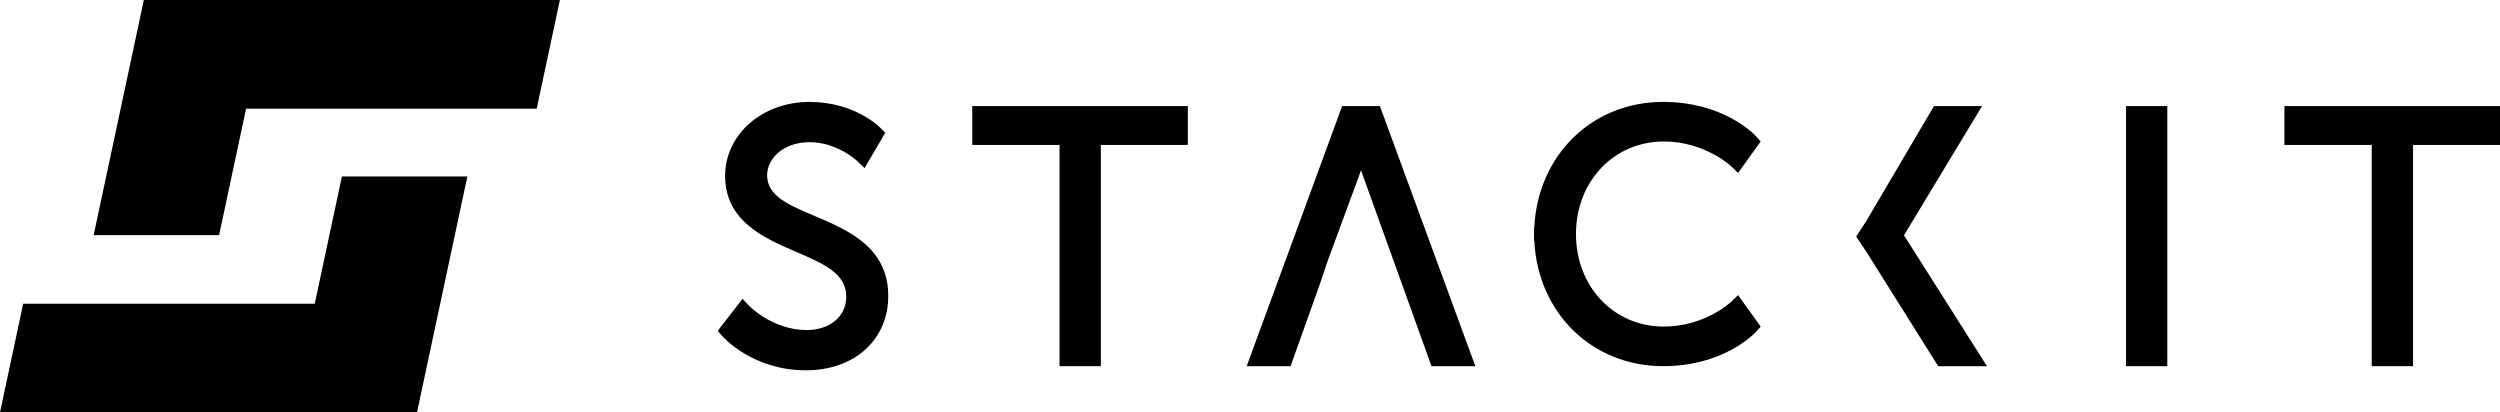<?xml version="1.0" encoding="UTF-8" standalone="no"?>
<svg
   id="Ebene_1"
   data-name="Ebene 1"
   viewBox="0 0 1383.607 228.212"
   version="1.1"
   width="1383.607"
   height="228.212"
   xmlns="http://www.w3.org/2000/svg"
   xmlns:svg="http://www.w3.org/2000/svg">
  <defs
     id="defs4">
    <style
       id="style2">
      .cls-1 {
        fill: #000000;
        stroke-width: 0px;
      }
    </style>
  </defs>
  <g
     id="g20"
     transform="translate(-307.721,-260.451)">
    <polygon
       class="cls-1"
       points="894.12,463.108 916.973,463.108 916.973,340.67 965.108,340.67 965.108,319.153 845.795,319.153 845.795,340.67 894.12,340.67 "
       id="polygon6" />
    <polygon
       class="cls-1"
       points="1340.664,382.675 1335.022,391.387 1340.632,399.771 1380.397,463.107 1407.387,463.107 1361.469,390.662 1404.68,319.152 1378.078,319.152 "
       id="polygon8" />
    <rect
       class="cls-1"
       x="1484.346"
       y="319.153"
       width="22.853"
       height="143.954"
       id="rect10" />
    <path
       class="cls-1"
       d="M 1050.525,319.153 997.694,463.108 h 24.283 l 16.459,-46.093 3.772,-11.319 17.962,-48.727 c 0.252,-0.698 0.52,-1.469 0.802,-2.31 0.279,0.839 0.545,1.606 0.797,2.299 l 38.211,106.15 h 24.265 l -52.831,-143.954 z"
       id="path12" />
    <path
       class="cls-1"
       d="m 758.786,380.079 -0.005,-0.001 c -14.811,-6.263 -26.508,-11.209 -26.508,-22.661 0,-8.982 8.765,-18.274 23.432,-18.274 15.196,0 25.963,10.017 26.06,10.107 l 4.425,4.256 11.458,-19.547 -2.563,-2.642 c -0.574,-0.591 -14.336,-14.456 -39.38,-14.456 -26.17,0 -46.667,17.983 -46.667,40.94 0,25.084 21.655,34.428 39.058,41.935 15.635,6.746 27.985,12.074 27.985,24.918 0,10.872 -9.008,18.465 -21.905,18.465 -18.64,0 -31.525,-13.086 -31.642,-13.207 l -3.885,-4.076 -13.712,17.73 2.63,3.001 c 0.676,0.769 16.912,18.833 46.228,18.833 26.803,0 45.523,-16.913 45.523,-41.128 0,-27.051 -22.475,-36.555 -40.533,-44.192 z m -1.045,2.471 v 0 -2.8e-4 z"
       id="path14" />
    <polygon
       class="cls-1"
       points="1620.337,340.67 1620.337,463.108 1643.192,463.108 1643.192,340.67 1691.328,340.67 1691.328,319.153 1572.014,319.153 1572.014,340.67 "
       id="polygon16" />
    <path
       class="cls-1"
       d="m 1228.568,338.762 c 22.524,0 36.959,13.431 37.101,13.564 l 3.988,3.839 12.516,-17.456 -2.684,-2.929 c -1.82,-1.937 -18.727,-18.93 -51.309,-18.93 -39.396,0 -69.34,29.524 -71.297,69.296 h -0.189 v 3.549 c 0,0.096 0.014,0.188 0.014,0.284 0,0.096 -0.014,0.188 -0.014,0.284 v 3.549 h 0.189 c 1.957,39.772 31.901,69.296 71.297,69.296 32.552,0 49.485,-16.99 51.331,-18.953 l 2.662,-2.906 -12.519,-17.459 -3.984,3.841 c -0.144,0.135 -14.579,13.566 -37.103,13.566 -27.695,0 -48.584,-22.011 -48.638,-51.218 0.054,-29.206 20.943,-51.217 48.638,-51.217 z"
       id="path18" />
  </g>
  <polygon
     class="cls-1"
     points="428.98,390.588 443.923,320.58 604.758,320.58 617.586,260.451 387.322,260.451 359.552,390.588 "
     id="polygon22"
     transform="translate(-307.721,-260.451)" />
  <polygon
     class="cls-1"
     points="320.546,428.535 307.721,488.664 538.516,488.664 566.375,358.124 496.946,358.124 481.92,428.535 "
     id="polygon24"
     transform="translate(-307.721,-260.451)" />
</svg>
